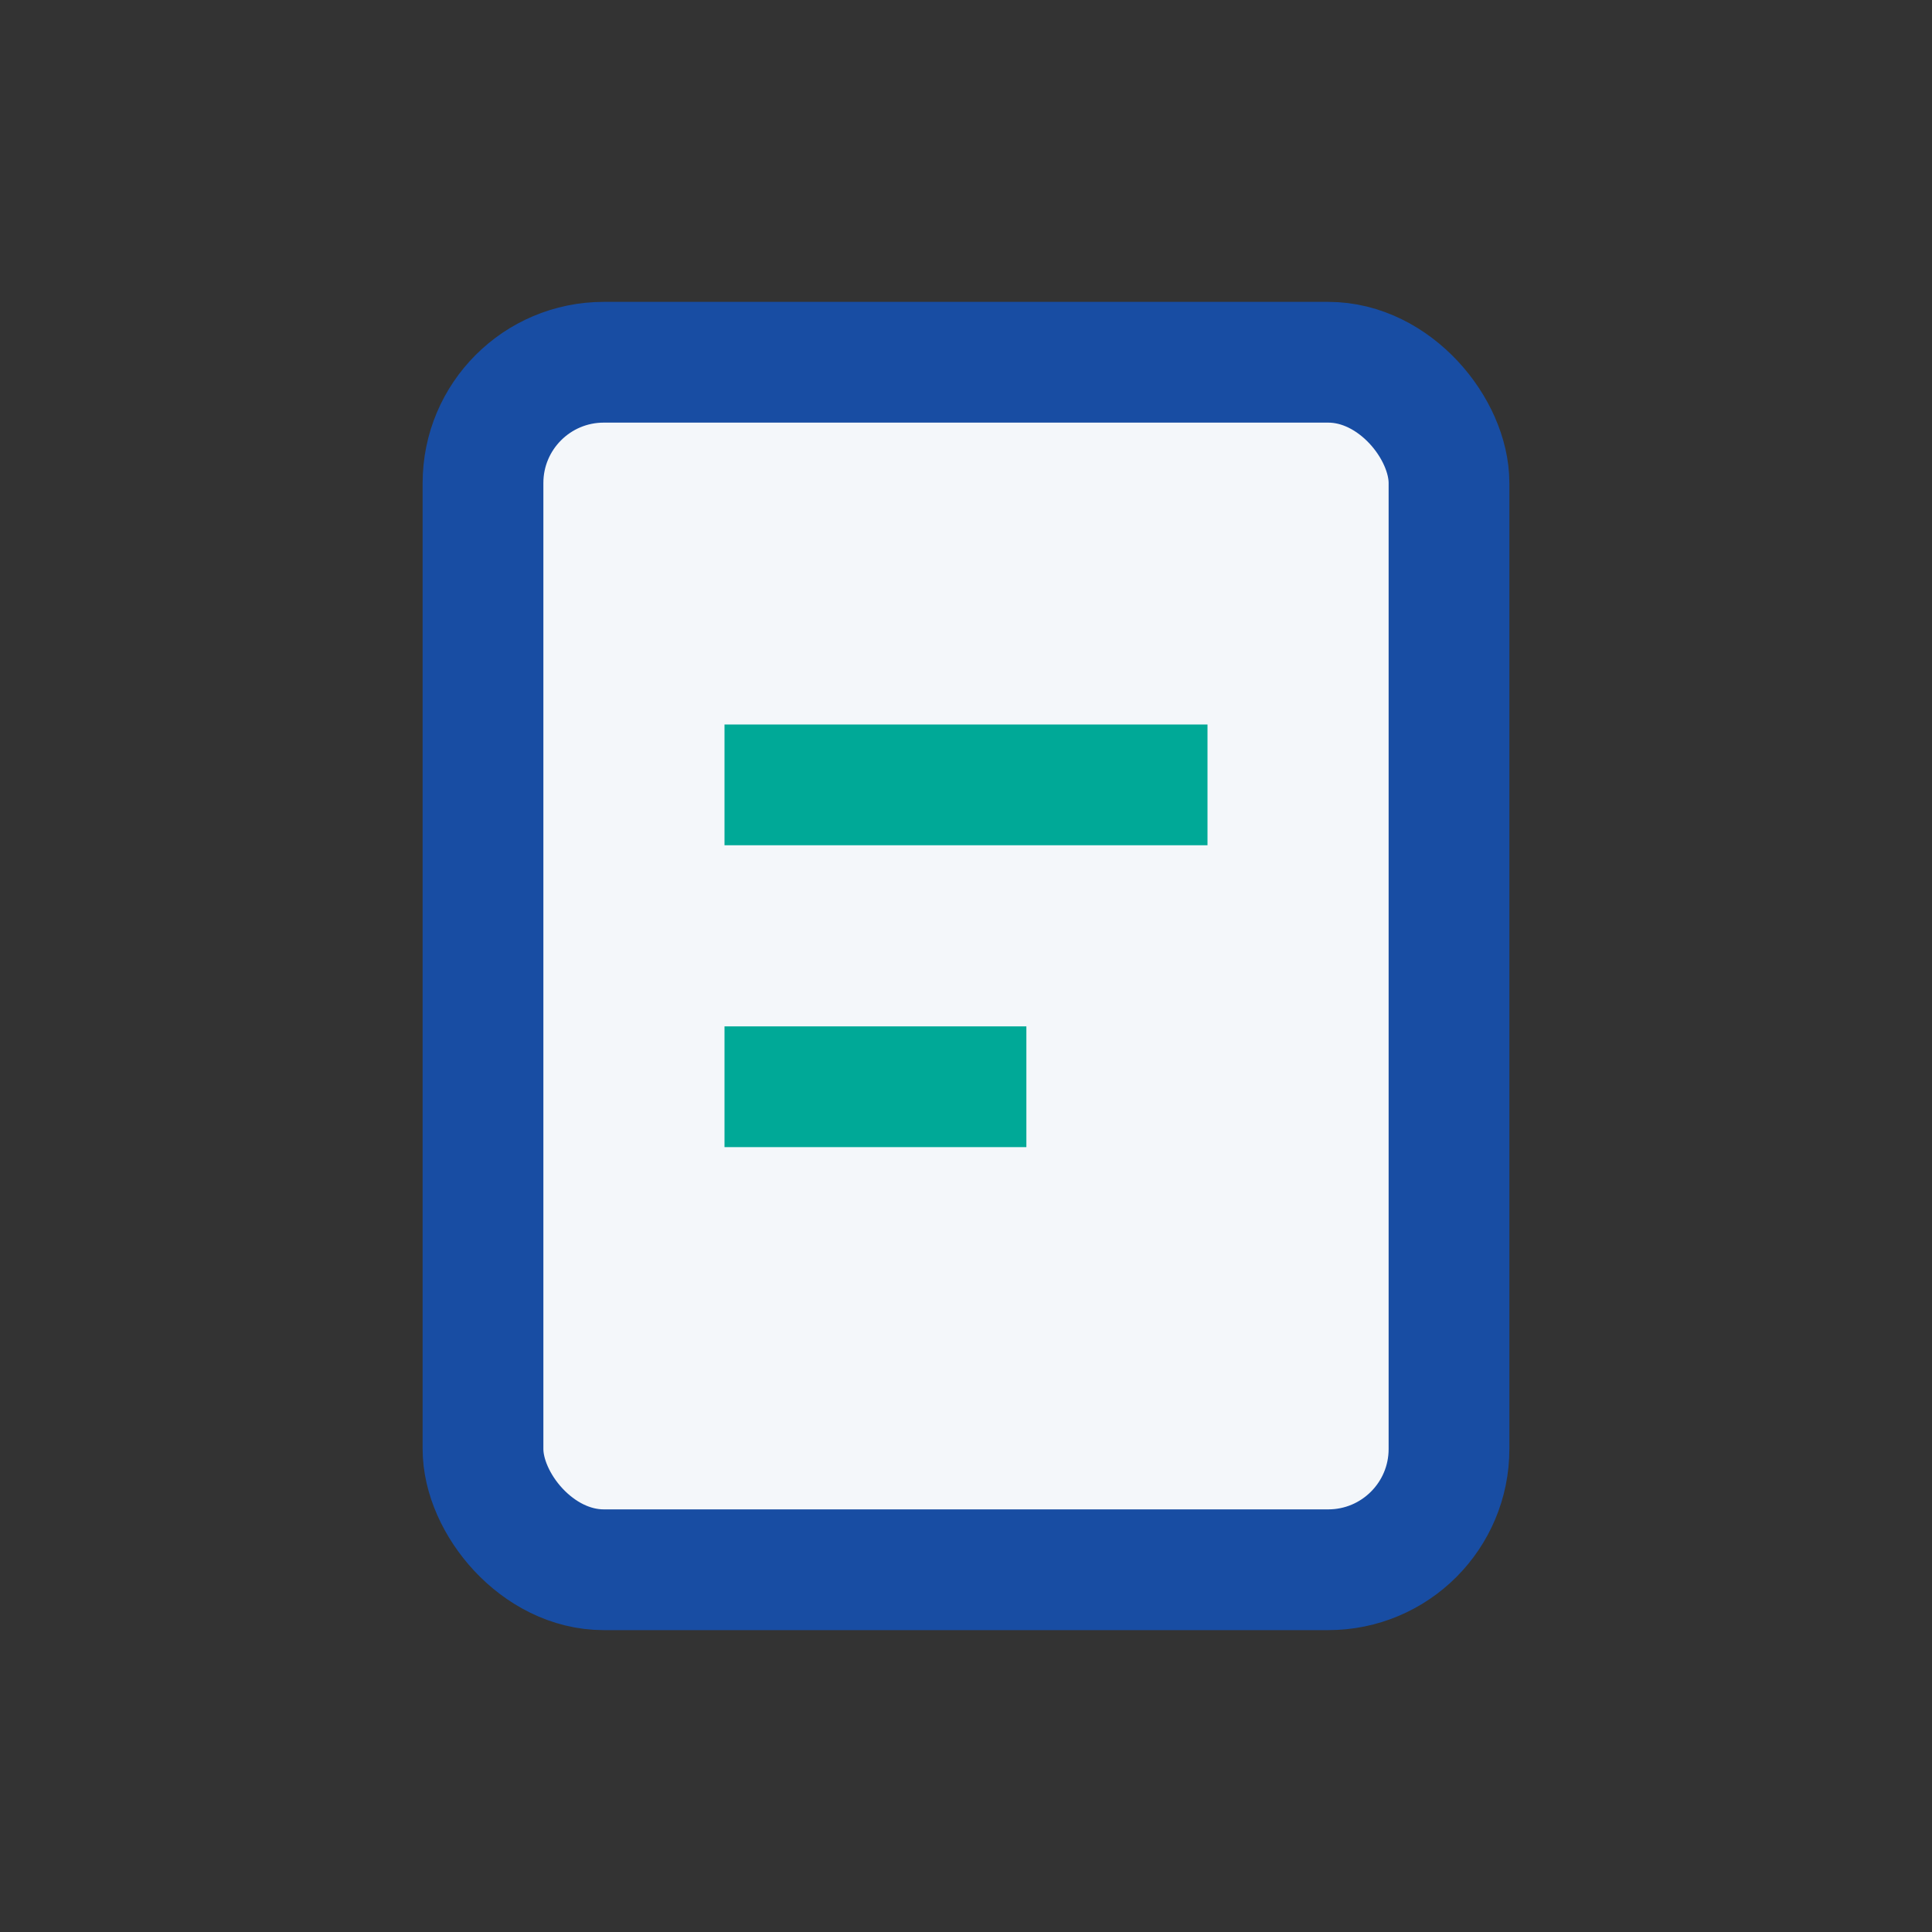 <?xml version="1.0" encoding="UTF-8"?>
<svg xmlns="http://www.w3.org/2000/svg" width="32" height="32" viewBox="0 0 32 32"><rect x="0" y="0" width="32" height="32" fill="#333333" stroke="none"/><rect x="8" y="6" width="16" height="20" rx="2" fill="#f4f7fa" stroke="#184da3" stroke-width="2"/><rect x="12" y="12" width="8" height="2" fill="#00a997"/><rect x="12" y="17" width="5" height="2" fill="#00a997"/></svg>